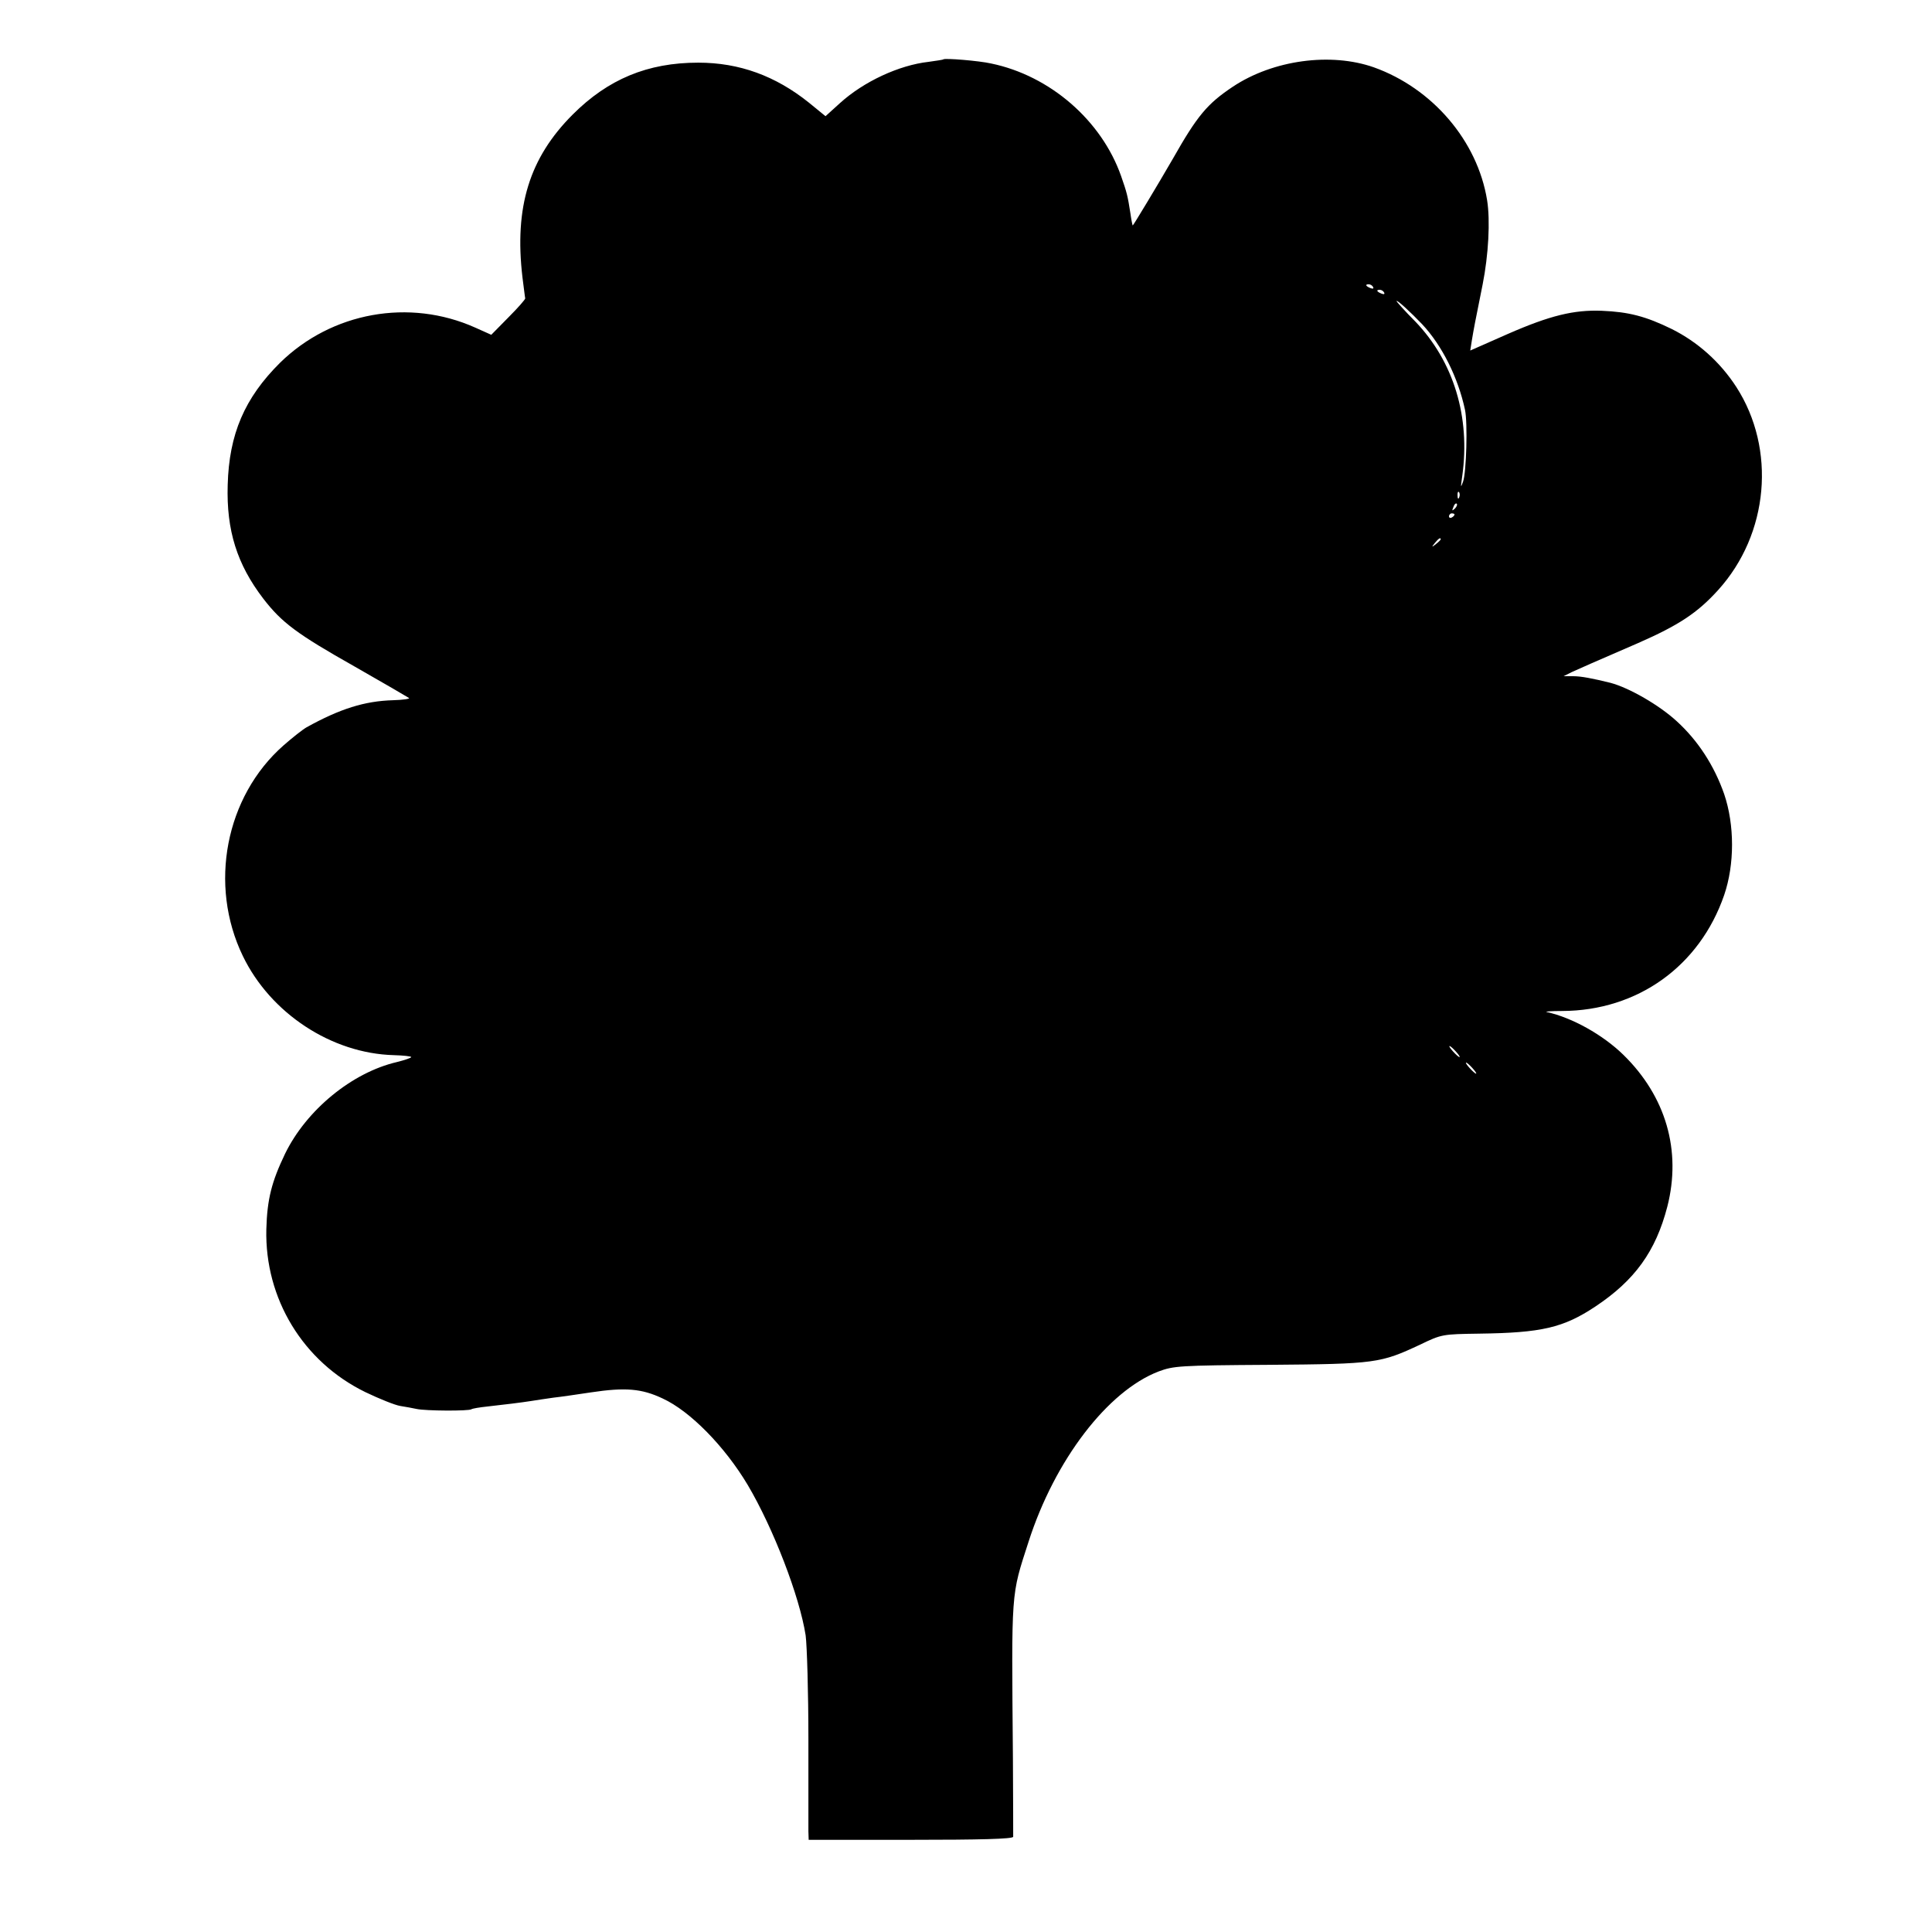 <?xml version="1.0" standalone="no"?>
<!DOCTYPE svg PUBLIC "-//W3C//DTD SVG 20010904//EN"
 "http://www.w3.org/TR/2001/REC-SVG-20010904/DTD/svg10.dtd">
<svg version="1.0" xmlns="http://www.w3.org/2000/svg"
 width="700pt" height="700pt" viewBox="0 0 700 700"
 preserveAspectRatio="xMidYMid meet">
<g transform="translate(0,700) scale(0.1,-0.1)"
fill="#000000" stroke="none">
<path d="M3418 6785 c-2 -2 -26 -5 -53 -9 -108 -12 -236 -72 -321 -149 l-53
-48 -60 49 c-121 97 -252 145 -401 145 -184 0 -327 -60 -455 -188 -157 -157
-212 -335 -182 -590 5 -38 9 -73 10 -76 1 -3 -26 -34 -61 -69 l-62 -63 -58 26
c-239 107 -520 56 -707 -127 -129 -128 -185 -259 -190 -443 -5 -165 34 -288
129 -412 67 -87 122 -128 331 -246 105 -60 193 -111 197 -114 4 -3 -22 -7 -58
-8 -103 -3 -192 -31 -313 -98 -14 -8 -51 -37 -84 -66 -210 -185 -272 -505
-147 -763 100 -207 321 -353 547 -359 34 -1 63 -4 63 -7 0 -3 -24 -11 -52 -18
-163 -38 -328 -174 -405 -332 -49 -102 -65 -165 -68 -274 -6 -251 133 -480
359 -590 50 -24 107 -47 126 -50 19 -3 46 -8 60 -11 32 -7 188 -8 198 -1 5 3
30 7 58 10 62 7 121 14 159 20 17 3 53 8 80 12 28 3 88 12 135 19 126 19 185
14 261 -22 100 -46 225 -174 308 -313 93 -157 188 -404 210 -545 5 -38 10
-207 10 -375 0 -168 0 -319 0 -335 l1 -31 370 0 c250 0 370 3 371 11 0 5 0
134 -1 285 -5 616 -8 584 57 785 95 295 286 545 471 616 54 20 74 22 402 24
384 3 402 6 545 73 79 38 81 38 215 40 225 3 304 21 420 98 143 95 219 200
261 362 52 203 -5 400 -160 551 -74 72 -185 134 -276 154 -11 2 14 4 55 4 273
1 498 162 587 420 38 111 38 254 0 366 -36 103 -95 194 -172 264 -63 58 -172
121 -240 139 -65 16 -106 24 -135 24 l-35 0 30 15 c35 16 74 33 240 105 146
64 215 109 290 192 184 203 211 511 66 736 -59 91 -140 163 -234 210 -94 46
-156 62 -253 66 -101 4 -188 -17 -341 -84 l-136 -60 6 38 c7 42 10 58 39 202
21 106 28 231 16 305 -35 215 -198 405 -410 481 -156 55 -365 27 -511 -70 -93
-62 -129 -105 -218 -262 -52 -90 -144 -243 -145 -241 -1 1 -5 20 -8 42 -10 65
-13 77 -34 137 -71 202 -258 364 -471 408 -44 10 -168 20 -173 15z m1557 -825
c3 -6 -1 -7 -9 -4 -18 7 -21 14 -7 14 6 0 13 -4 16 -10z m40 -20 c3 -6 -1 -7
-9 -4 -18 7 -21 14 -7 14 6 0 13 -4 16 -10z m138 -115 c72 -77 130 -193 155
-310 10 -47 5 -227 -7 -260 -9 -25 -9 -22 -3 20 30 214 -31 415 -170 560 -38
38 -68 72 -68 74 0 7 50 -39 93 -84z m134 -627 c-3 -8 -6 -5 -6 6 -1 11 2 17
5 13 3 -3 4 -12 1 -19z m-16 -41 c-10 -9 -11 -8 -5 6 3 10 9 15 12 12 3 -3 0
-11 -7 -18z m-1 -21 c0 -3 -4 -8 -10 -11 -5 -3 -10 -1 -10 4 0 6 5 11 10 11 6
0 10 -2 10 -4z m-50 -90 c0 -2 -8 -10 -17 -17 -16 -13 -17 -12 -4 4 13 16 21
21 21 13z m55 -1856 c10 -11 16 -20 13 -20 -3 0 -13 9 -23 20 -10 11 -16 20
-13 20 3 0 13 -9 23 -20z m60 -60 c10 -11 16 -20 13 -20 -3 0 -13 9 -23 20
-10 11 -16 20 -13 20 3 0 13 -9 23 -20z"/>
</g>
</svg>

